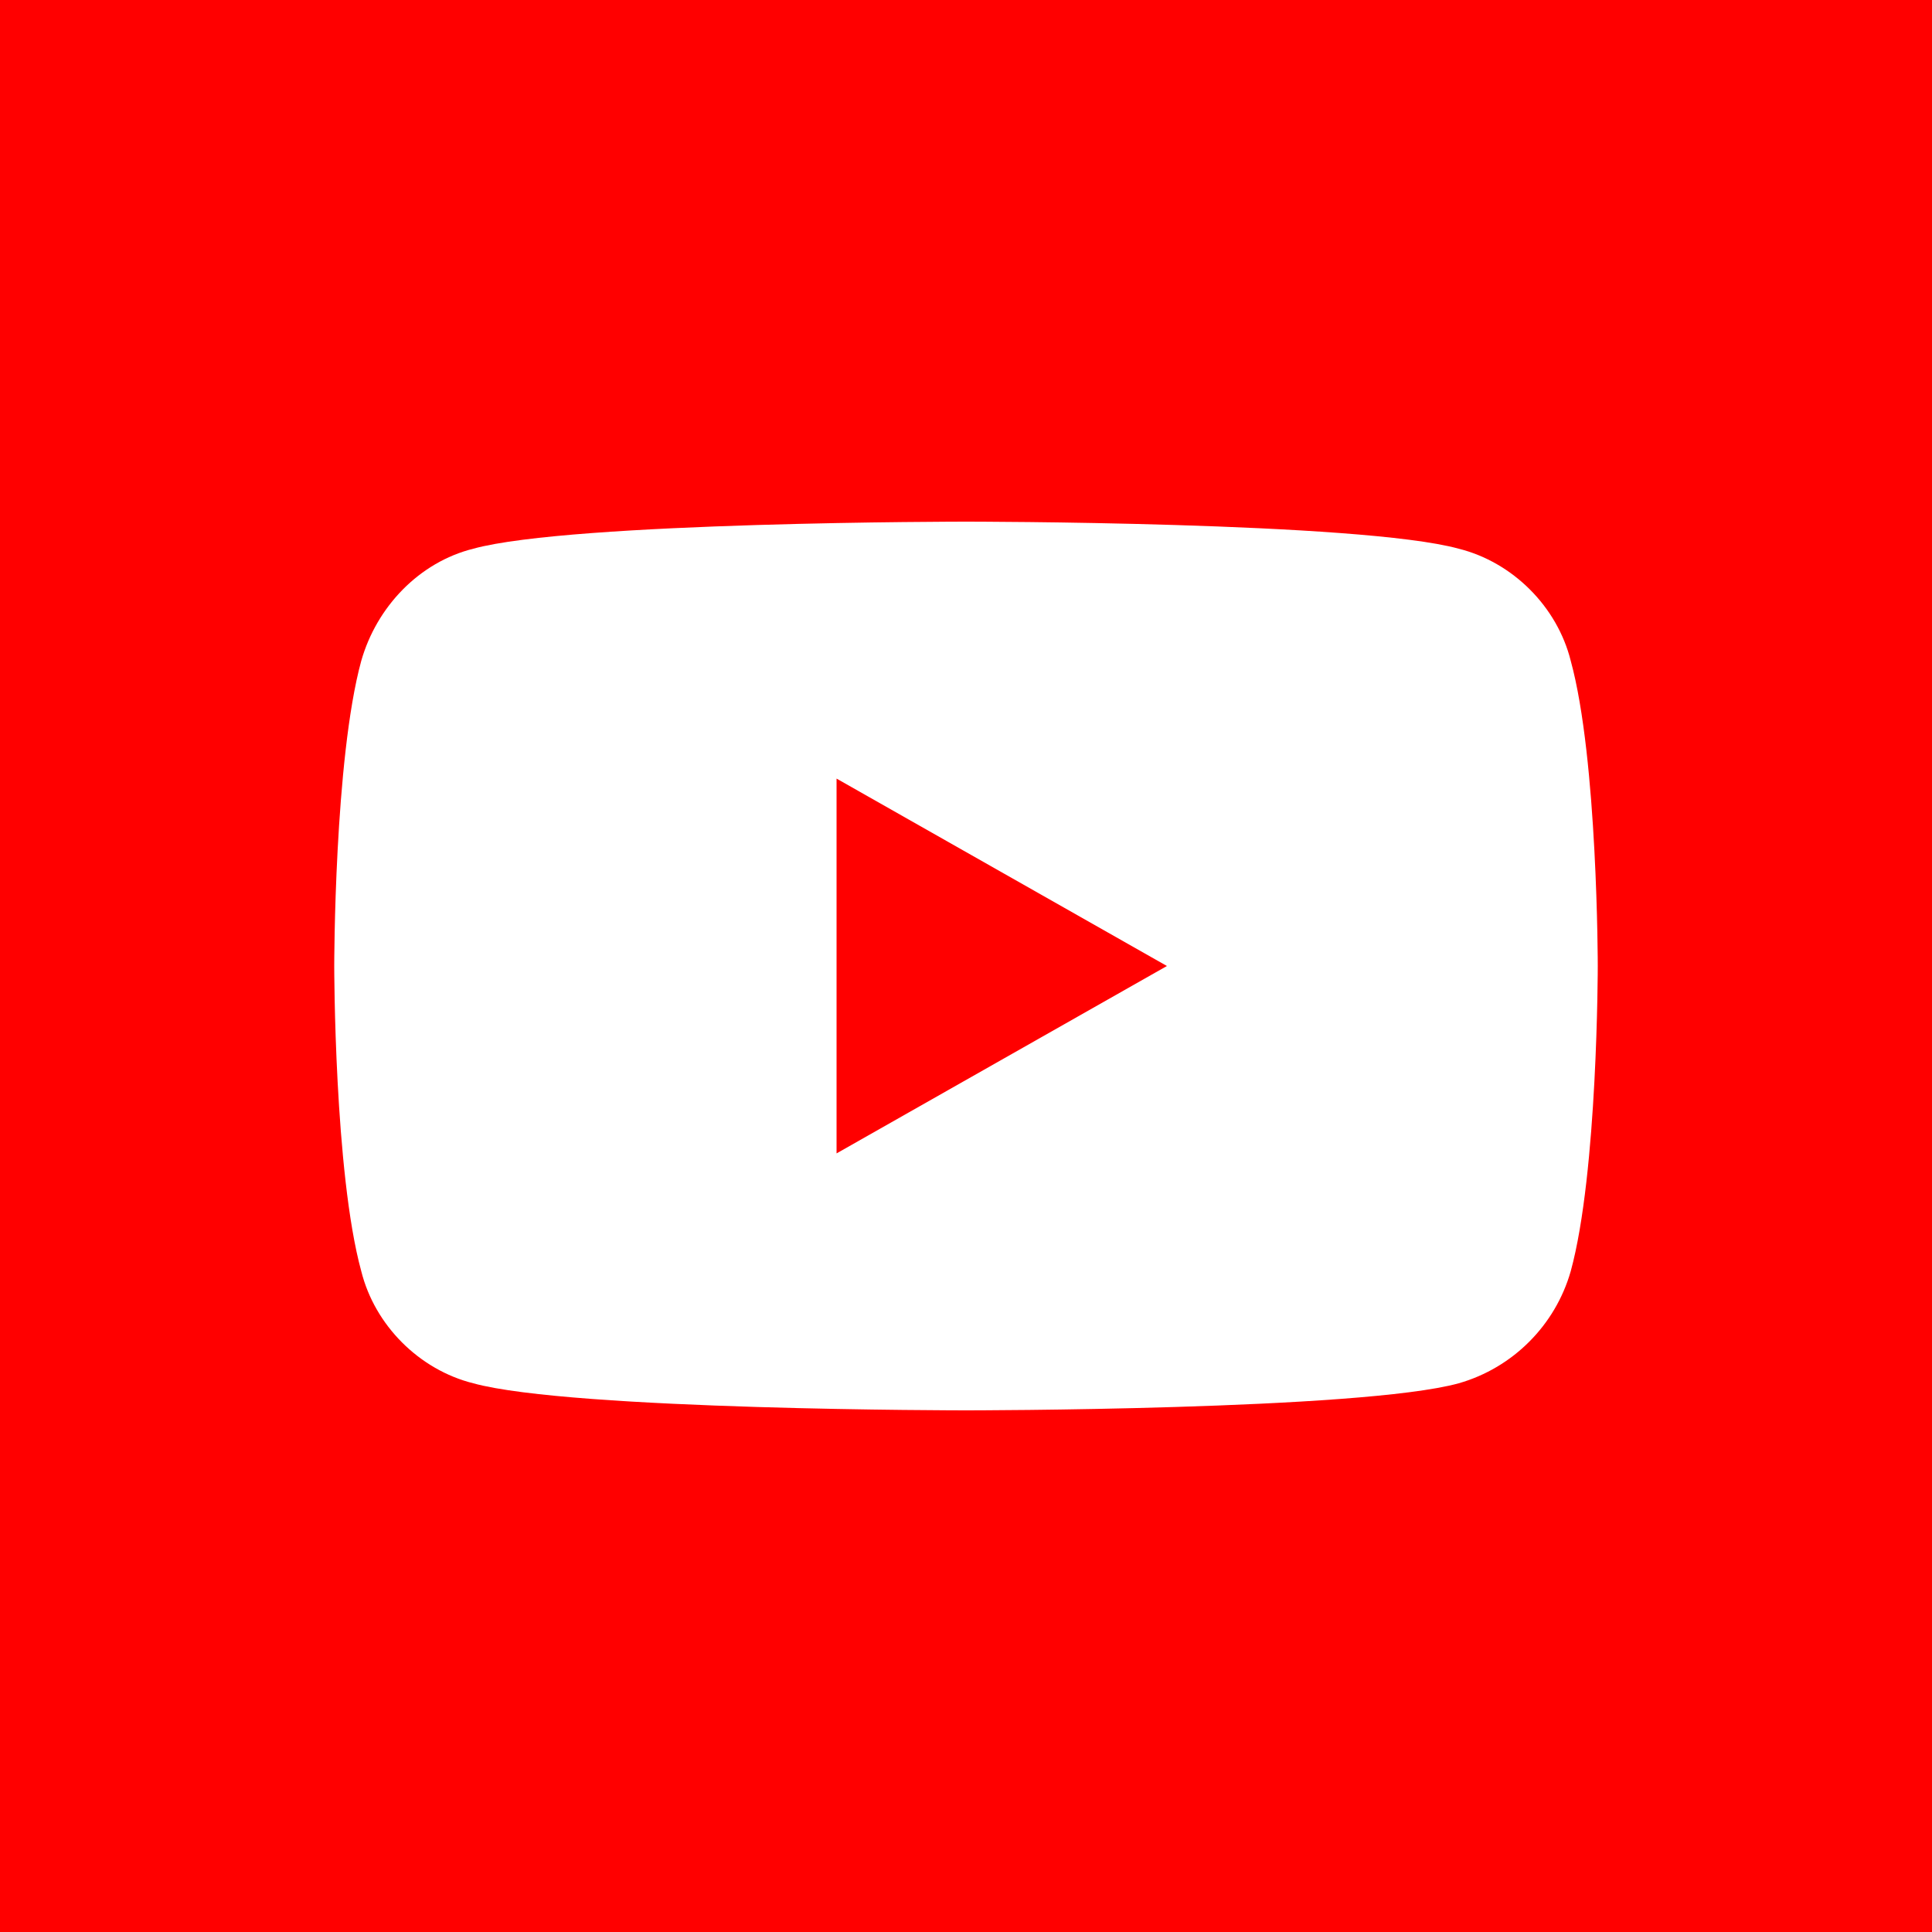 <?xml version="1.0" encoding="utf-8"?>
<!-- Generator: Adobe Illustrator 27.9.4, SVG Export Plug-In . SVG Version: 9.03 Build 54784)  -->
<svg version="1.1" id="Capa_1" xmlns="http://www.w3.org/2000/svg" xmlns:xlink="http://www.w3.org/1999/xlink" x="0px" y="0px"
	 viewBox="0 0 100 100" style="enable-background:new 0 0 100 100;" xml:space="preserve">
<style type="text/css">
	.st0{fill:#FF0000;}
	.st1{fill:#FFFFFF;}
</style>
<rect class="st0" width="100" height="100"/>
<path class="st1" d="M81.3,34.2c-0.7-2.8-3-5.1-5.8-5.8C70.4,27,50,27,50,27s-20.4,0-25.5,1.4c-2.8,0.7-5,3-5.8,5.8
	C17.3,39.3,17.3,50,17.3,50s0,10.7,1.4,15.8c0.7,2.8,3,5.1,5.8,5.8C29.6,73,50,73,50,73s20.4,0,25.5-1.4c2.8-0.8,5-3,5.8-5.8
	c1.4-5.1,1.4-15.8,1.4-15.8S82.7,39.3,81.3,34.2z M43.3,59.7V40.3L60.4,50L43.3,59.7z"/>
</svg>

